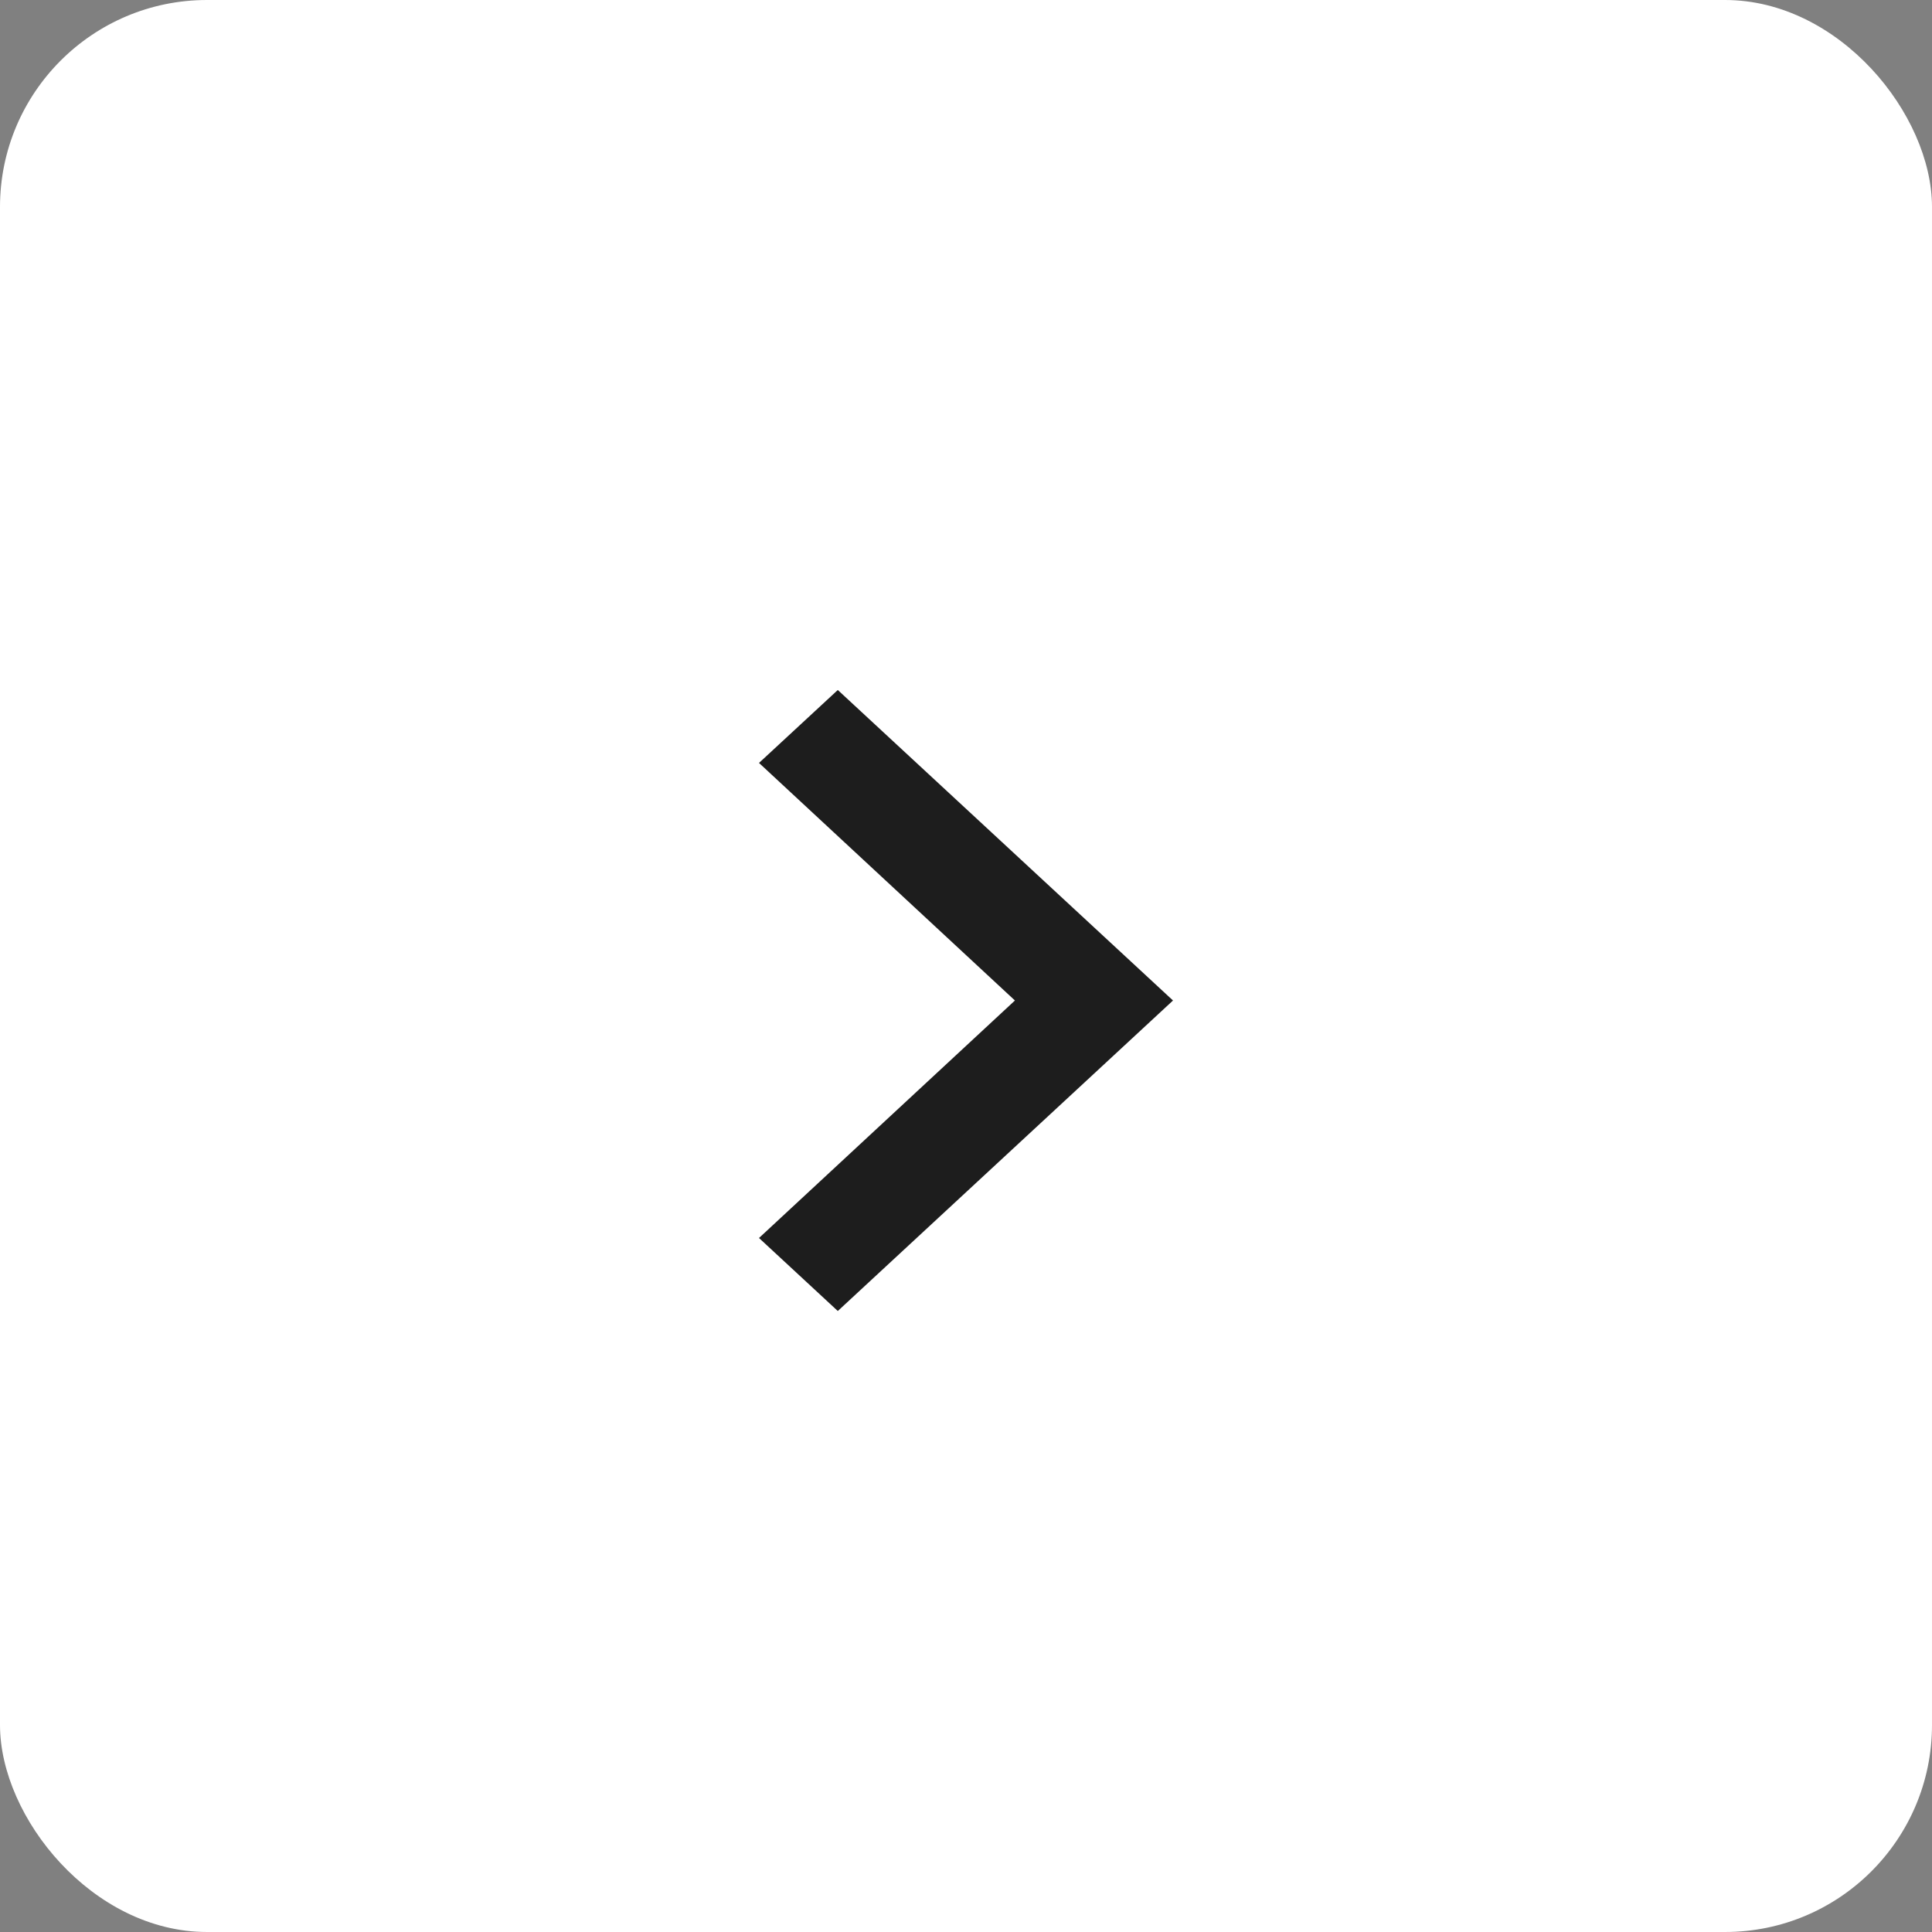 <?xml version="1.0" encoding="UTF-8"?> <svg xmlns="http://www.w3.org/2000/svg" width="28" height="28" viewBox="0 0 28 28" fill="none"><rect x="0" y="0" width="28" height="28" fill="#808080" stroke="none"/><rect width="28" height="28" rx="3" fill="white"></rect><path d="M12.142 10L11 11.057L14.709 14.5L11 17.942L12.142 19L17 14.5L12.142 10Z" fill="#1D1D1D"></path></svg> 